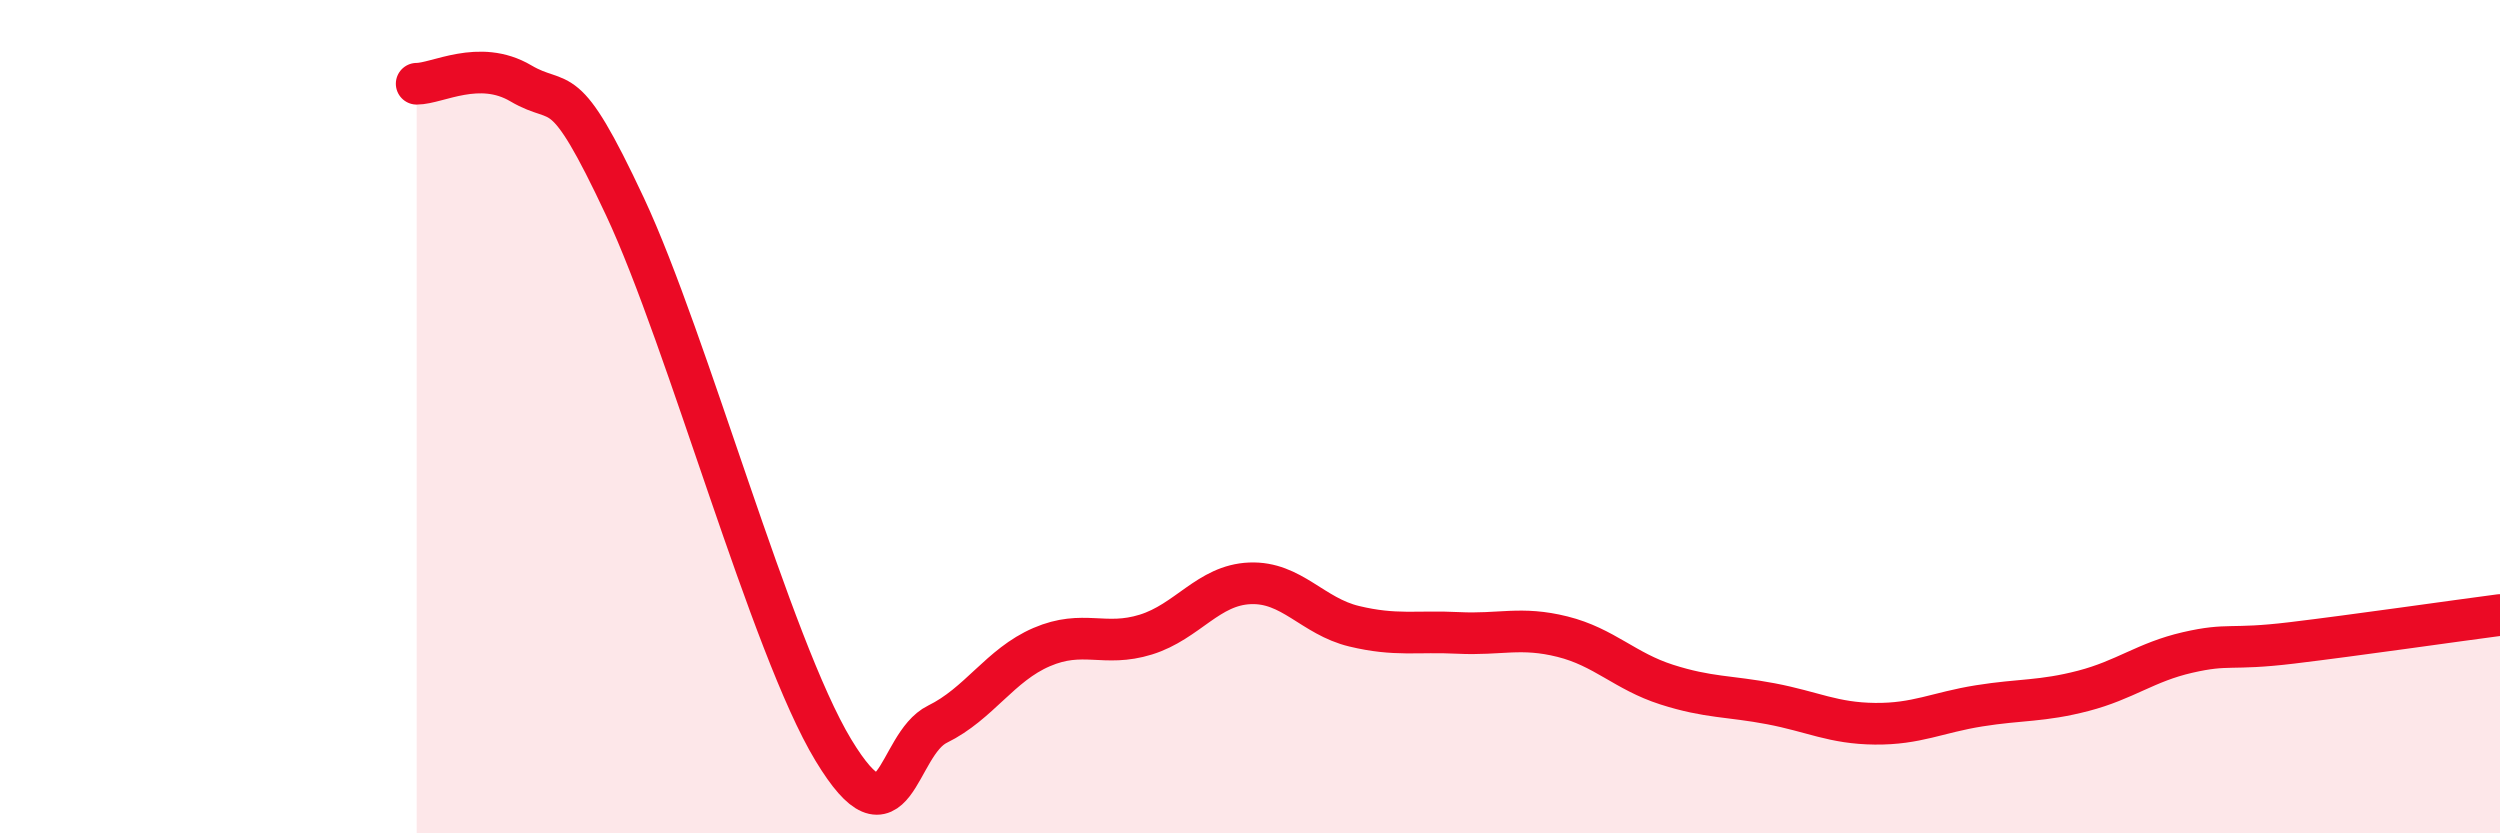 
    <svg width="60" height="20" viewBox="0 0 60 20" xmlns="http://www.w3.org/2000/svg">
      <path
        d="M 10,2.01 C 10.5,2.01 11.5,1.41 12.5,2 C 13.5,2.59 13.5,1.76 15,4.96 C 16.5,8.16 18.5,15.52 20,18 C 21.5,20.48 21.5,17.87 22.5,17.38 C 23.5,16.89 24,15.96 25,15.53 C 26,15.1 26.5,15.54 27.5,15.23 C 28.5,14.92 29,14.04 30,14 C 31,13.96 31.5,14.79 32.5,15.03 C 33.5,15.27 34,15.14 35,15.19 C 36,15.24 36.5,15.03 37.5,15.28 C 38.5,15.53 39,16.11 40,16.43 C 41,16.75 41.5,16.7 42.5,16.89 C 43.5,17.08 44,17.36 45,17.37 C 46,17.38 46.5,17.1 47.5,16.94 C 48.5,16.78 49,16.84 50,16.58 C 51,16.32 51.5,15.89 52.5,15.66 C 53.5,15.43 53.5,15.61 55,15.43 C 56.5,15.25 59,14.89 60,14.76L60 20L10 20Z"
        fill="#EB0A25"
        opacity="0.1"
        stroke-linecap="round"
        stroke-linejoin="round"
      />
      <path
        d="M 10,2.01 C 10.5,2.01 11.5,1.41 12.5,2 C 13.5,2.59 13.5,1.76 15,4.96 C 16.5,8.16 18.5,15.52 20,18 C 21.5,20.48 21.5,17.87 22.5,17.38 C 23.5,16.89 24,15.96 25,15.53 C 26,15.1 26.5,15.54 27.5,15.23 C 28.5,14.92 29,14.04 30,14 C 31,13.96 31.5,14.79 32.5,15.03 C 33.5,15.27 34,15.14 35,15.19 C 36,15.24 36.5,15.03 37.5,15.28 C 38.5,15.53 39,16.11 40,16.43 C 41,16.75 41.5,16.7 42.5,16.89 C 43.5,17.08 44,17.36 45,17.37 C 46,17.38 46.5,17.1 47.5,16.94 C 48.5,16.78 49,16.84 50,16.58 C 51,16.32 51.5,15.89 52.5,15.66 C 53.5,15.43 53.5,15.61 55,15.43 C 56.5,15.25 59,14.89 60,14.76"
        stroke="#EB0A25"
        stroke-width="1"
        fill="none"
        stroke-linecap="round"
        stroke-linejoin="round"
      />
    </svg>
  